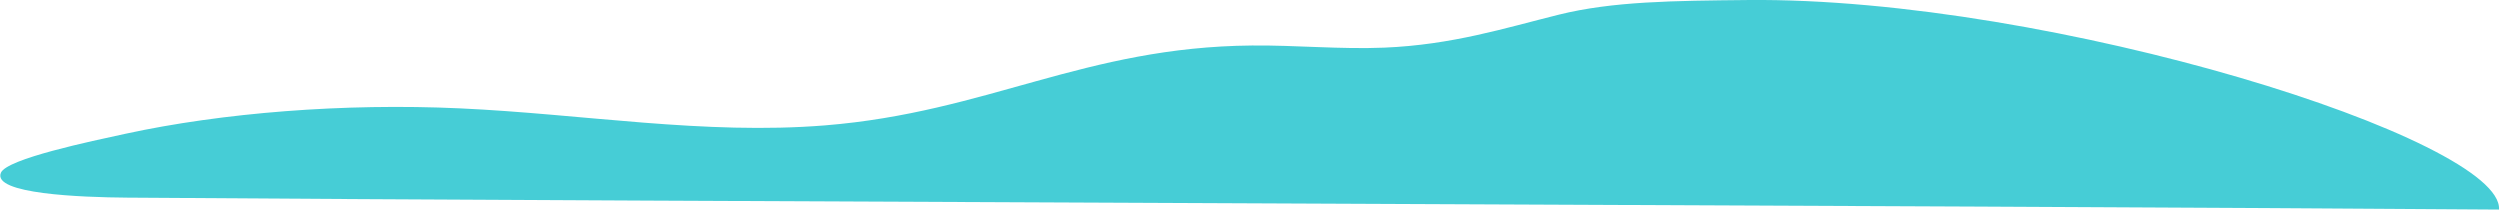 <?xml version="1.0" encoding="UTF-8"?> <svg xmlns="http://www.w3.org/2000/svg" width="905" height="76" viewBox="0 0 905 76" fill="none"><path d="M166.524 39.226C211.034 41.273 255.06 48.912 298.651 45.387C357.574 40.622 392.487 17.008 453.252 16.469C469.245 16.327 485.22 17.907 501.086 17.248C525.682 16.229 544.673 10.184 564.242 5.323C583.811 0.462 605.848 0.275 632.636 0.009C742.91 -1.083 906.326 50.578 904.645 75.864C710.799 74.424 239.901 72.983 46.054 71.543C29.314 71.419 -2.909 70.215 0.328 62.537C2.464 57.471 33.16 51.084 45.417 48.425C80.469 40.824 124.43 37.29 166.524 39.226Z" fill="#46CDD6"></path></svg> 
